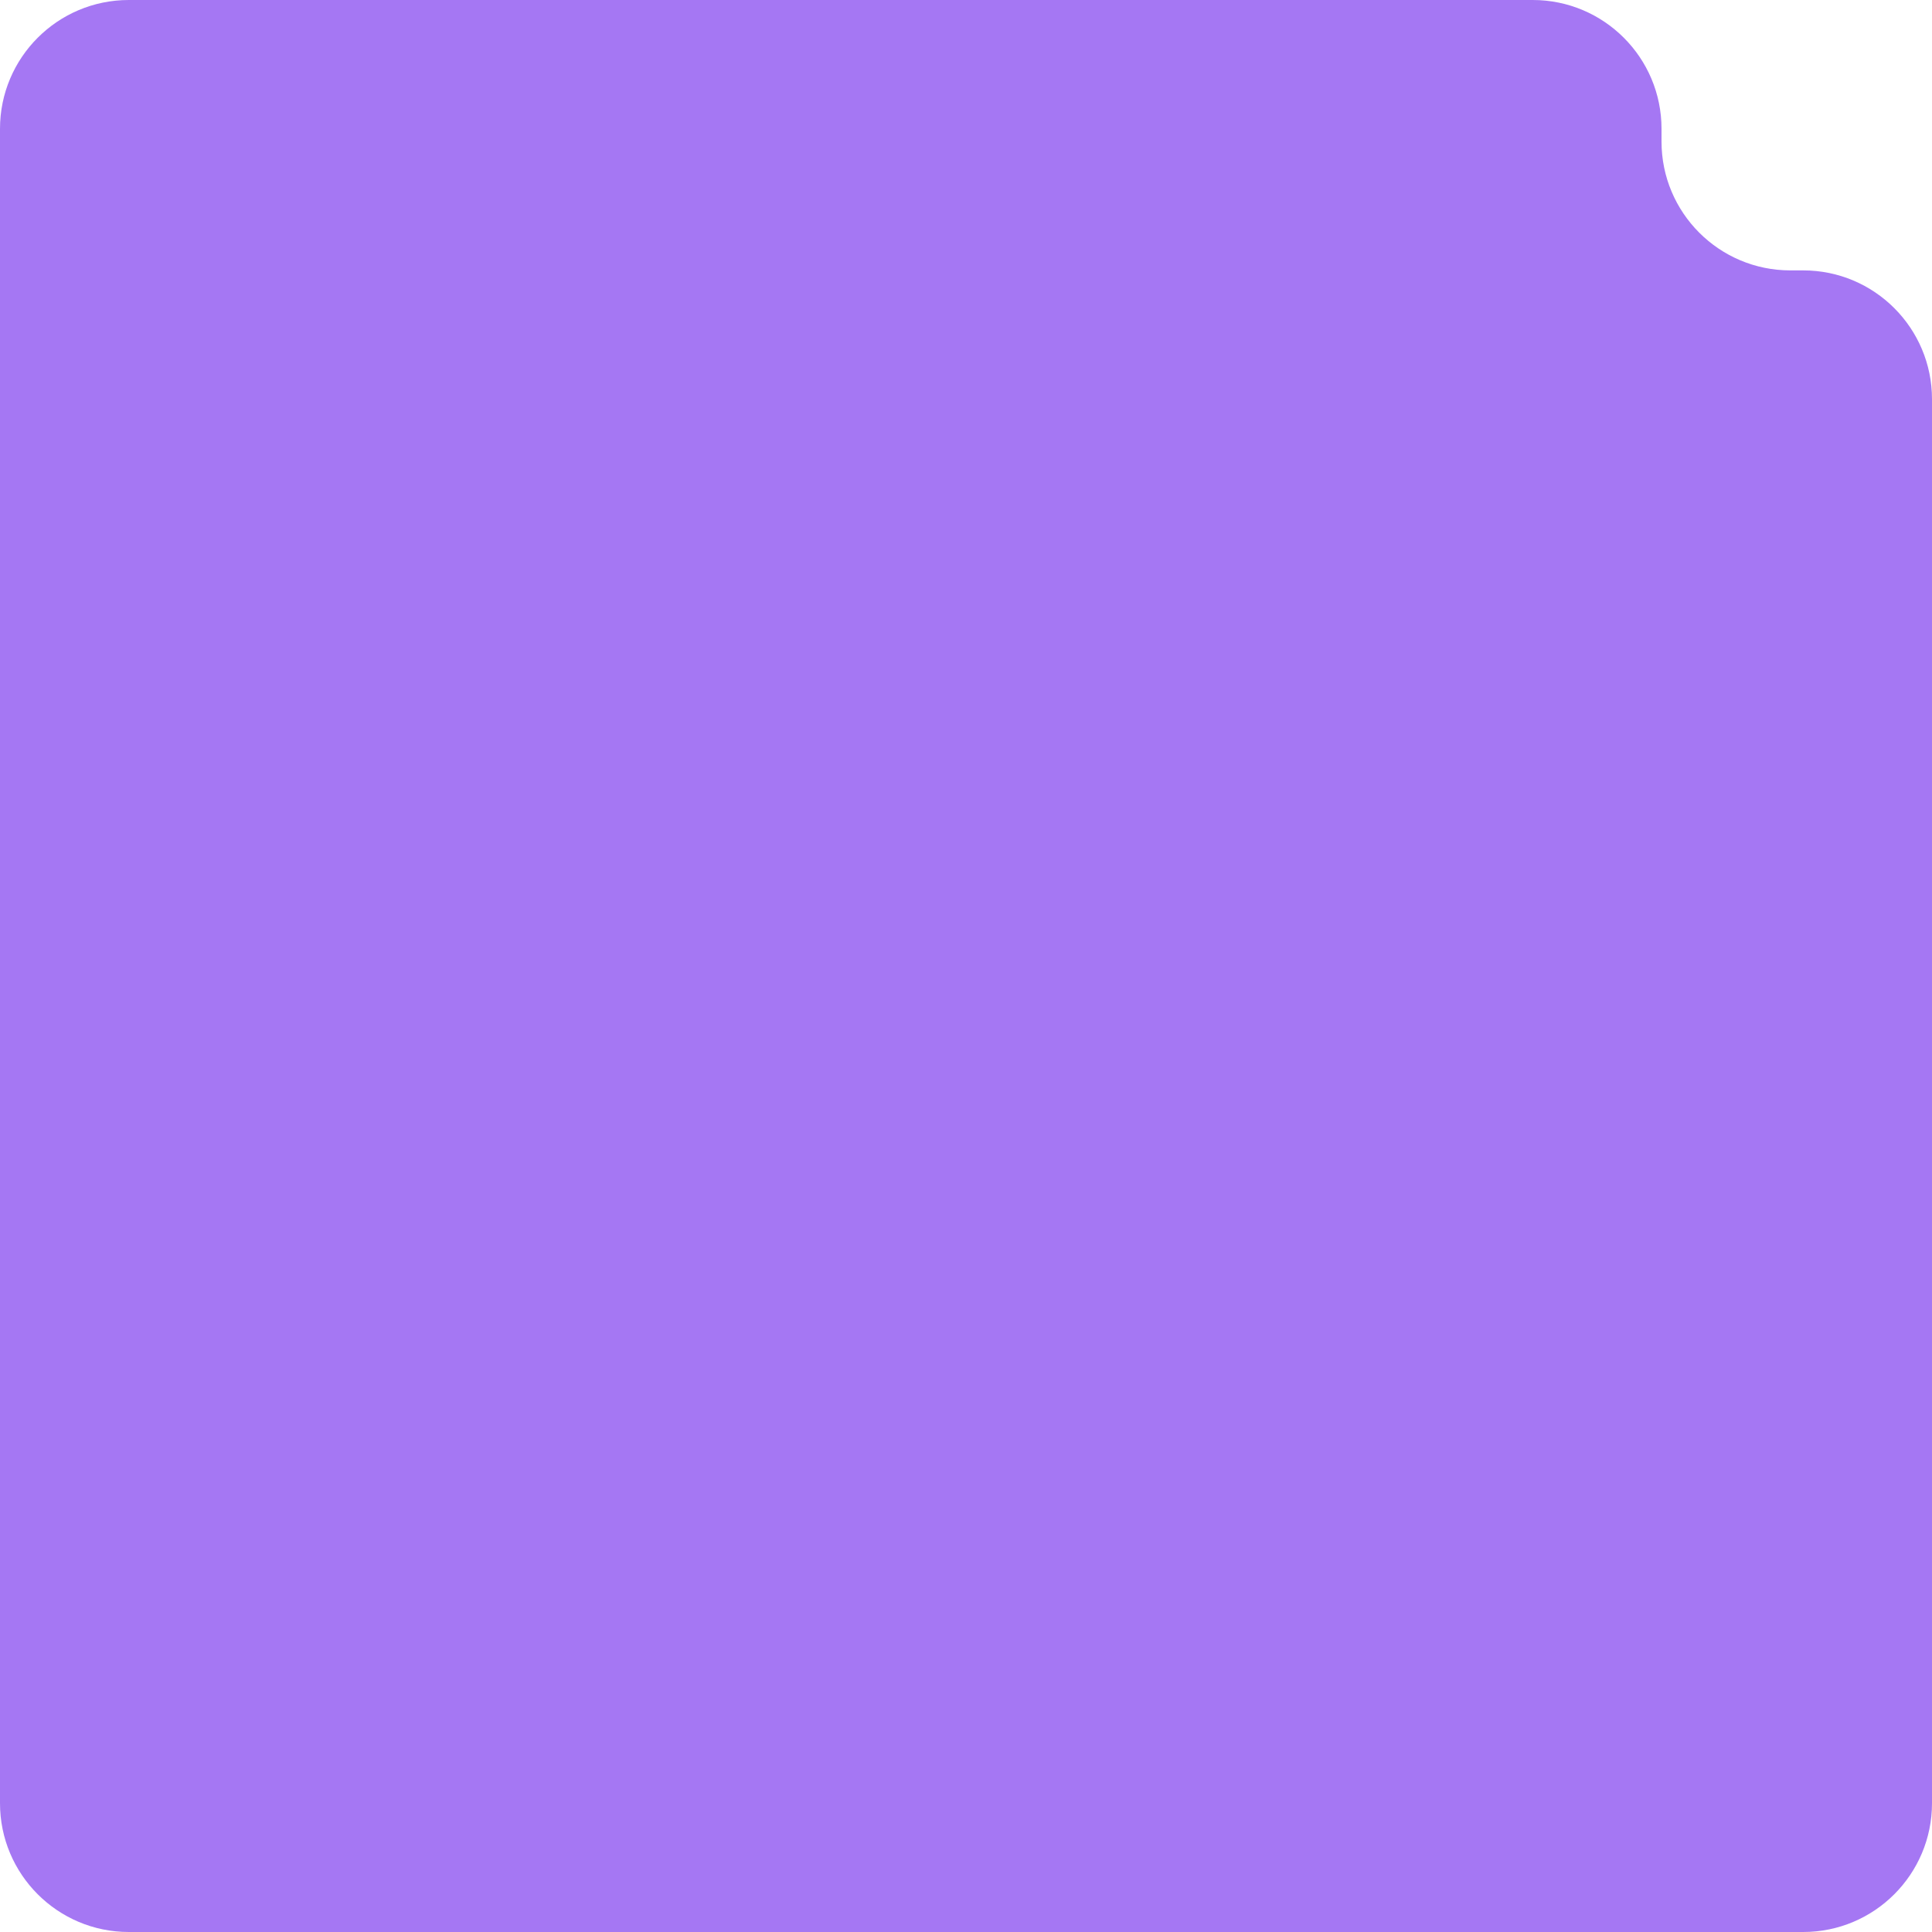 <?xml version="1.0" encoding="UTF-8"?> <svg xmlns="http://www.w3.org/2000/svg" width="300" height="300" viewBox="0 0 300 300" fill="none"><path fill-rule="evenodd" clip-rule="evenodd" d="M258 20C258 8.954 249.046 0 238 0H20C8.954 0 0 8.954 0 20V280C0 291.046 8.954 300 20 300H280C291.046 300 300 291.046 300 280V61.986C300 50.941 291.046 41.986 280 41.986H278C266.954 41.986 258 33.032 258 21.986V20Z" fill="#A577F3"></path></svg> 